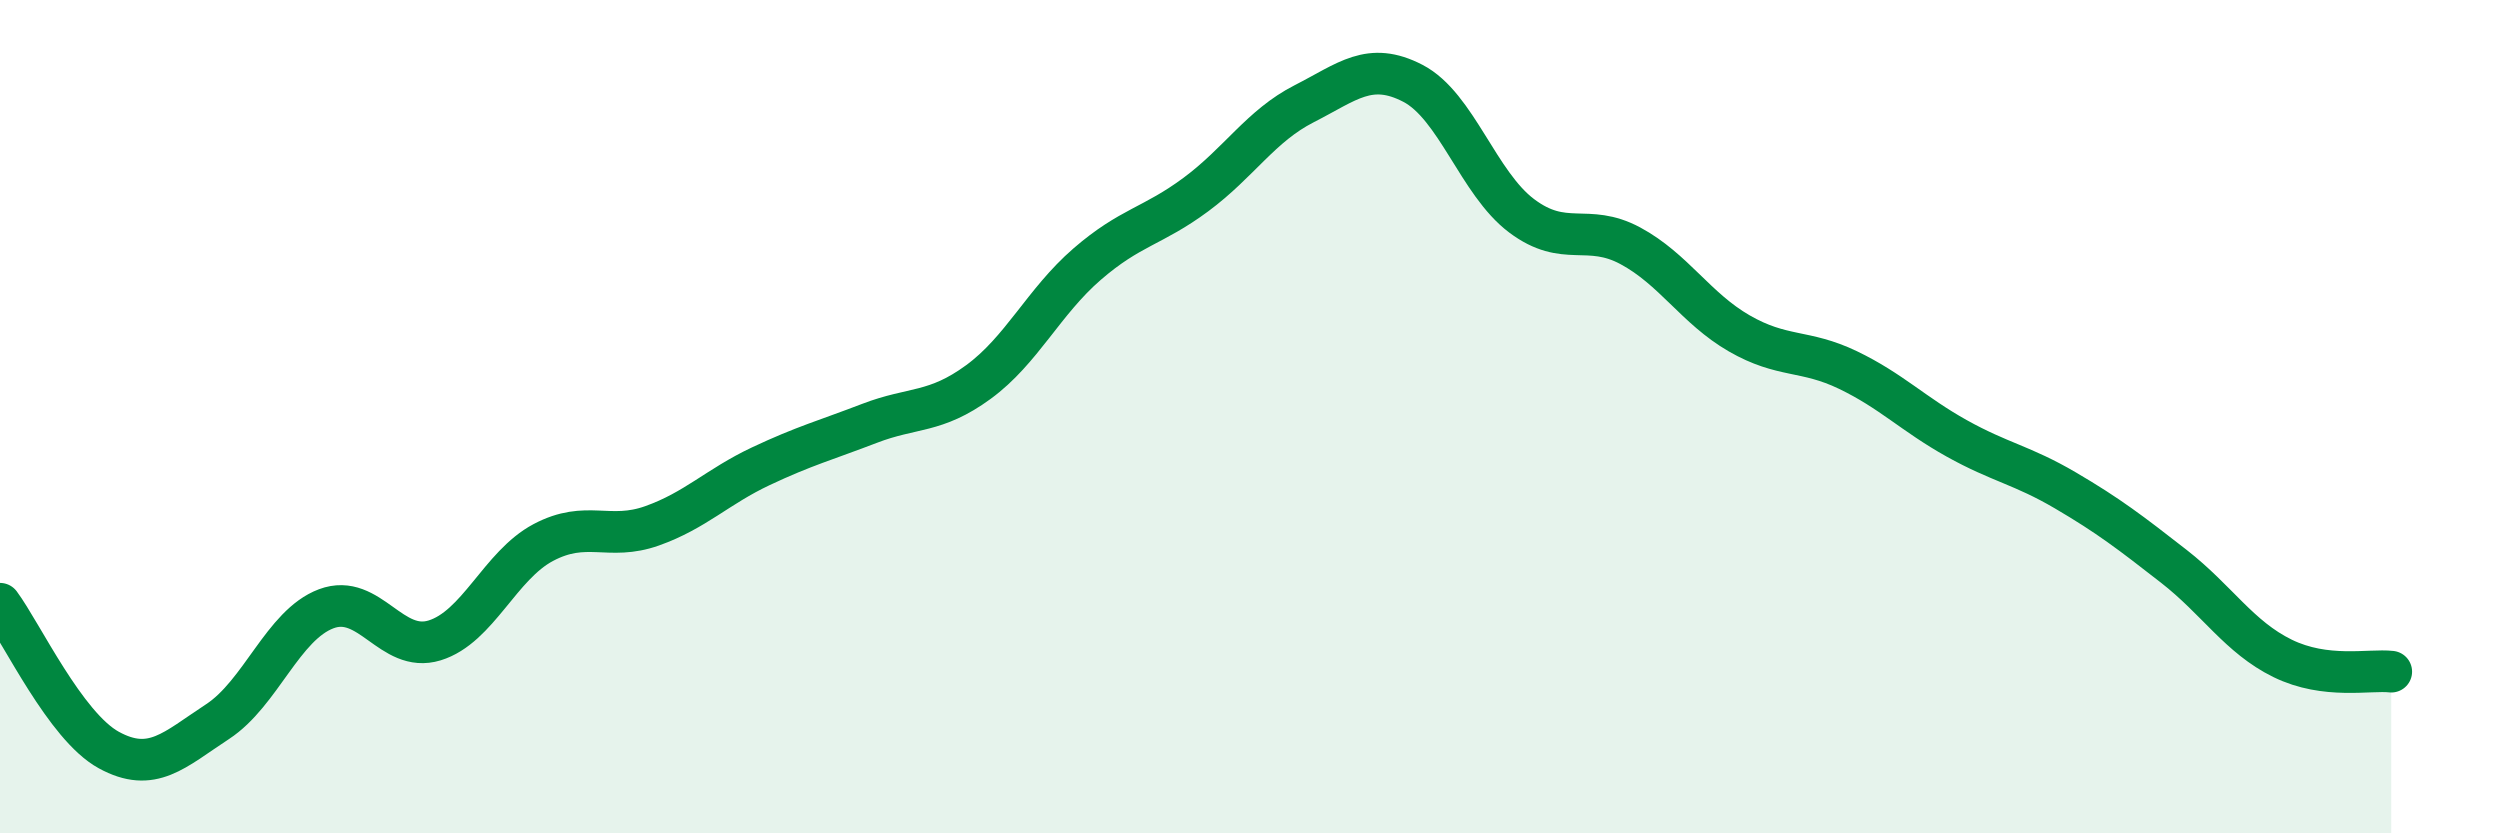 
    <svg width="60" height="20" viewBox="0 0 60 20" xmlns="http://www.w3.org/2000/svg">
      <path
        d="M 0,14.49 C 0.52,15.19 1.57,17.43 2.61,18 C 3.65,18.57 4.18,18 5.22,17.32 C 6.26,16.64 6.79,15 7.83,14.61 C 8.87,14.22 9.39,15.69 10.43,15.37 C 11.47,15.05 12,13.57 13.04,13.02 C 14.08,12.47 14.61,12.99 15.65,12.62 C 16.69,12.25 17.22,11.68 18.26,11.19 C 19.3,10.7 19.83,10.56 20.87,10.16 C 21.91,9.76 22.44,9.93 23.48,9.17 C 24.52,8.41 25.05,7.24 26.09,6.34 C 27.13,5.44 27.66,5.44 28.7,4.67 C 29.74,3.9 30.26,3.02 31.3,2.49 C 32.34,1.96 32.87,1.46 33.91,2 C 34.95,2.54 35.48,4.4 36.52,5.18 C 37.56,5.96 38.09,5.34 39.13,5.9 C 40.17,6.46 40.7,7.4 41.74,8 C 42.78,8.6 43.31,8.38 44.35,8.88 C 45.39,9.38 45.92,9.94 46.96,10.52 C 48,11.1 48.53,11.16 49.57,11.77 C 50.61,12.38 51.13,12.78 52.17,13.59 C 53.21,14.4 53.74,15.29 54.78,15.8 C 55.82,16.31 56.87,16.06 57.39,16.12L57.39 20L0 20Z"
        fill="#008740"
        opacity="0.1"
        stroke-linecap="round"
        stroke-linejoin="round"
      />
      <path
        d="M 0,14.49 C 0.52,15.19 1.57,17.43 2.61,18 C 3.65,18.57 4.18,18 5.22,17.32 C 6.26,16.64 6.79,15 7.83,14.61 C 8.87,14.22 9.39,15.69 10.43,15.37 C 11.47,15.05 12,13.57 13.04,13.02 C 14.08,12.47 14.61,12.99 15.65,12.62 C 16.69,12.25 17.22,11.68 18.26,11.19 C 19.3,10.7 19.83,10.56 20.87,10.16 C 21.91,9.76 22.44,9.93 23.48,9.17 C 24.52,8.41 25.05,7.24 26.09,6.34 C 27.13,5.44 27.66,5.44 28.7,4.67 C 29.74,3.9 30.26,3.02 31.3,2.49 C 32.34,1.96 32.87,1.46 33.91,2 C 34.95,2.54 35.48,4.4 36.52,5.18 C 37.56,5.96 38.09,5.34 39.13,5.9 C 40.17,6.46 40.7,7.4 41.74,8 C 42.78,8.6 43.31,8.38 44.35,8.88 C 45.39,9.38 45.92,9.94 46.96,10.52 C 48,11.1 48.53,11.16 49.57,11.77 C 50.61,12.38 51.13,12.78 52.17,13.59 C 53.21,14.4 53.74,15.29 54.78,15.8 C 55.82,16.31 56.87,16.06 57.39,16.12"
        stroke="#008740"
        stroke-width="1"
        fill="none"
        stroke-linecap="round"
        stroke-linejoin="round"
      />
    </svg>
  